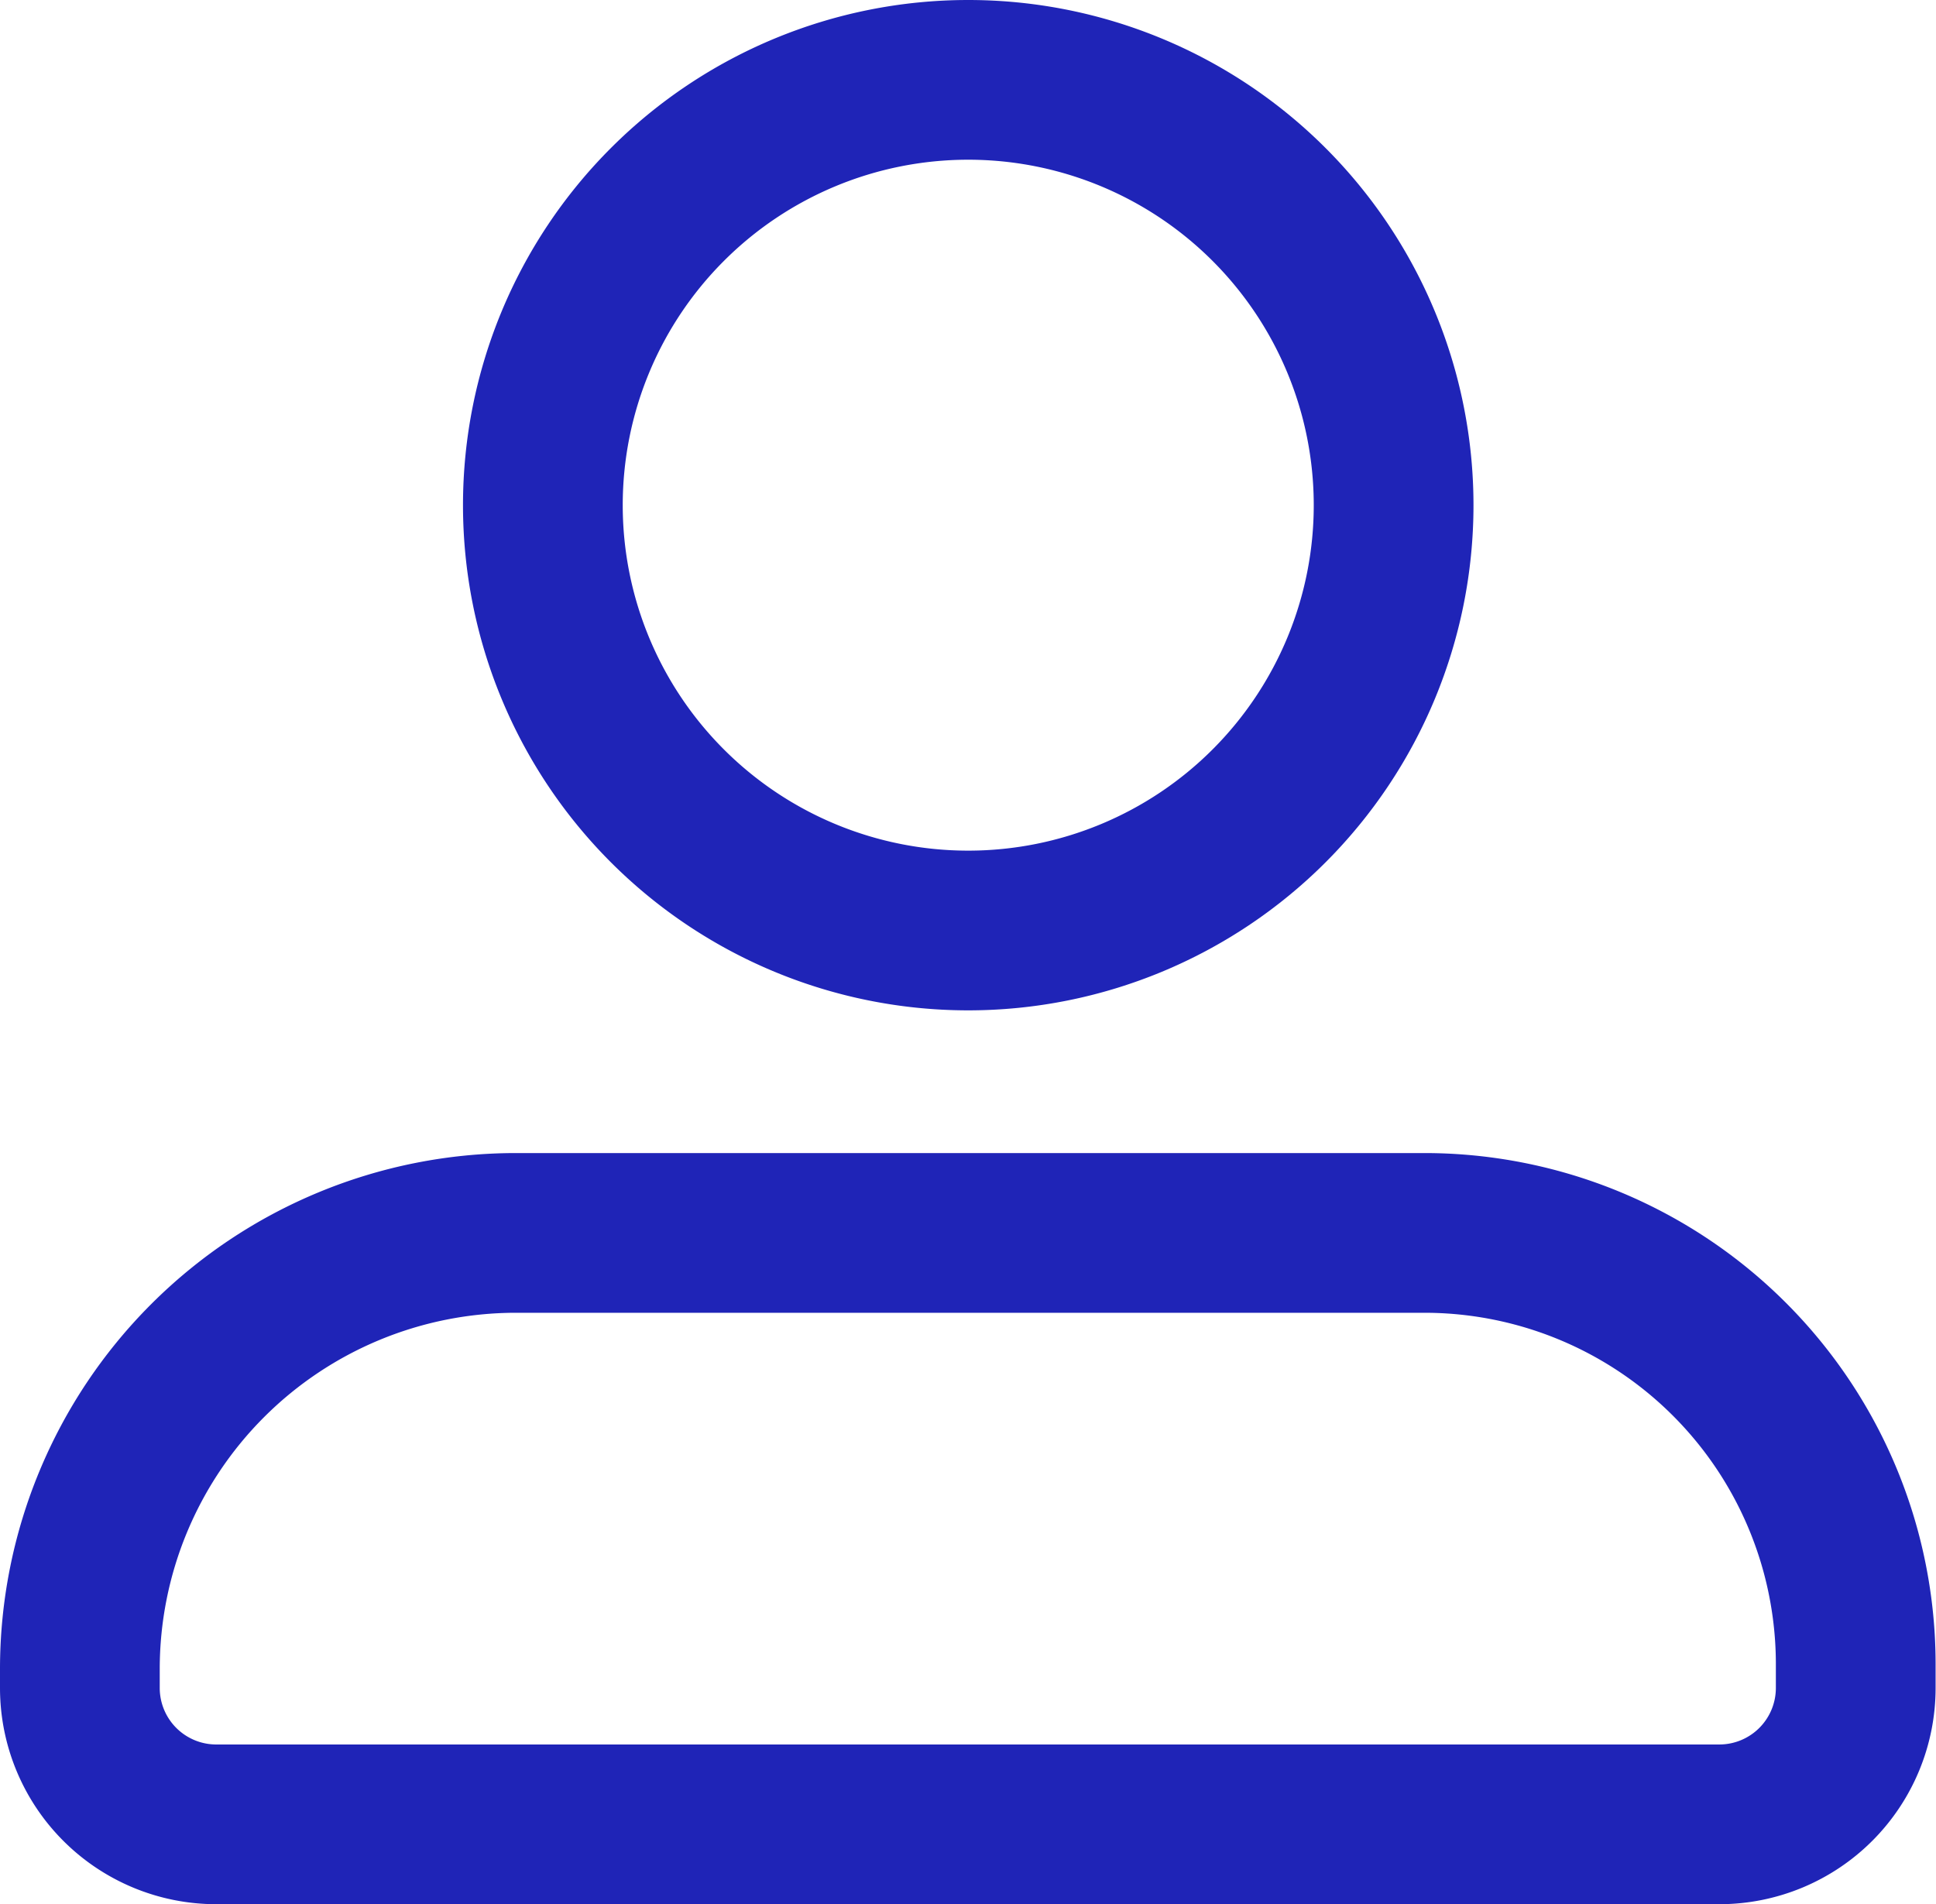 <?xml version="1.0"?><svg xmlns="http://www.w3.org/2000/svg" width="24.24" height="23.846" viewBox="0 0 24.24 23.846"> <g transform="translate(0.132 0.134)"> <path d="M21.241,19.915H2.417A1.708,1.708,0,0,1,.709,18.207V17.97A5.461,5.461,0,0,1,6.17,12.509H17.544a5.4,5.4,0,0,1,5.4,5.4v.294A1.708,1.708,0,0,1,21.241,19.915Z" transform="translate(0.159 2.796)" fill="none" stroke="rgba(31,36,183,1)" stroke-miterlimit="10" stroke-width="2"/> <path d="M16.1,6.034A5.326,5.326,0,1,1,10.769.708,5.326,5.326,0,0,1,16.1,6.034Z" transform="translate(1.217 0.158)" fill="none" stroke="rgba(31,36,183,1)" stroke-miterlimit="10" stroke-width="2"/> </g></svg>